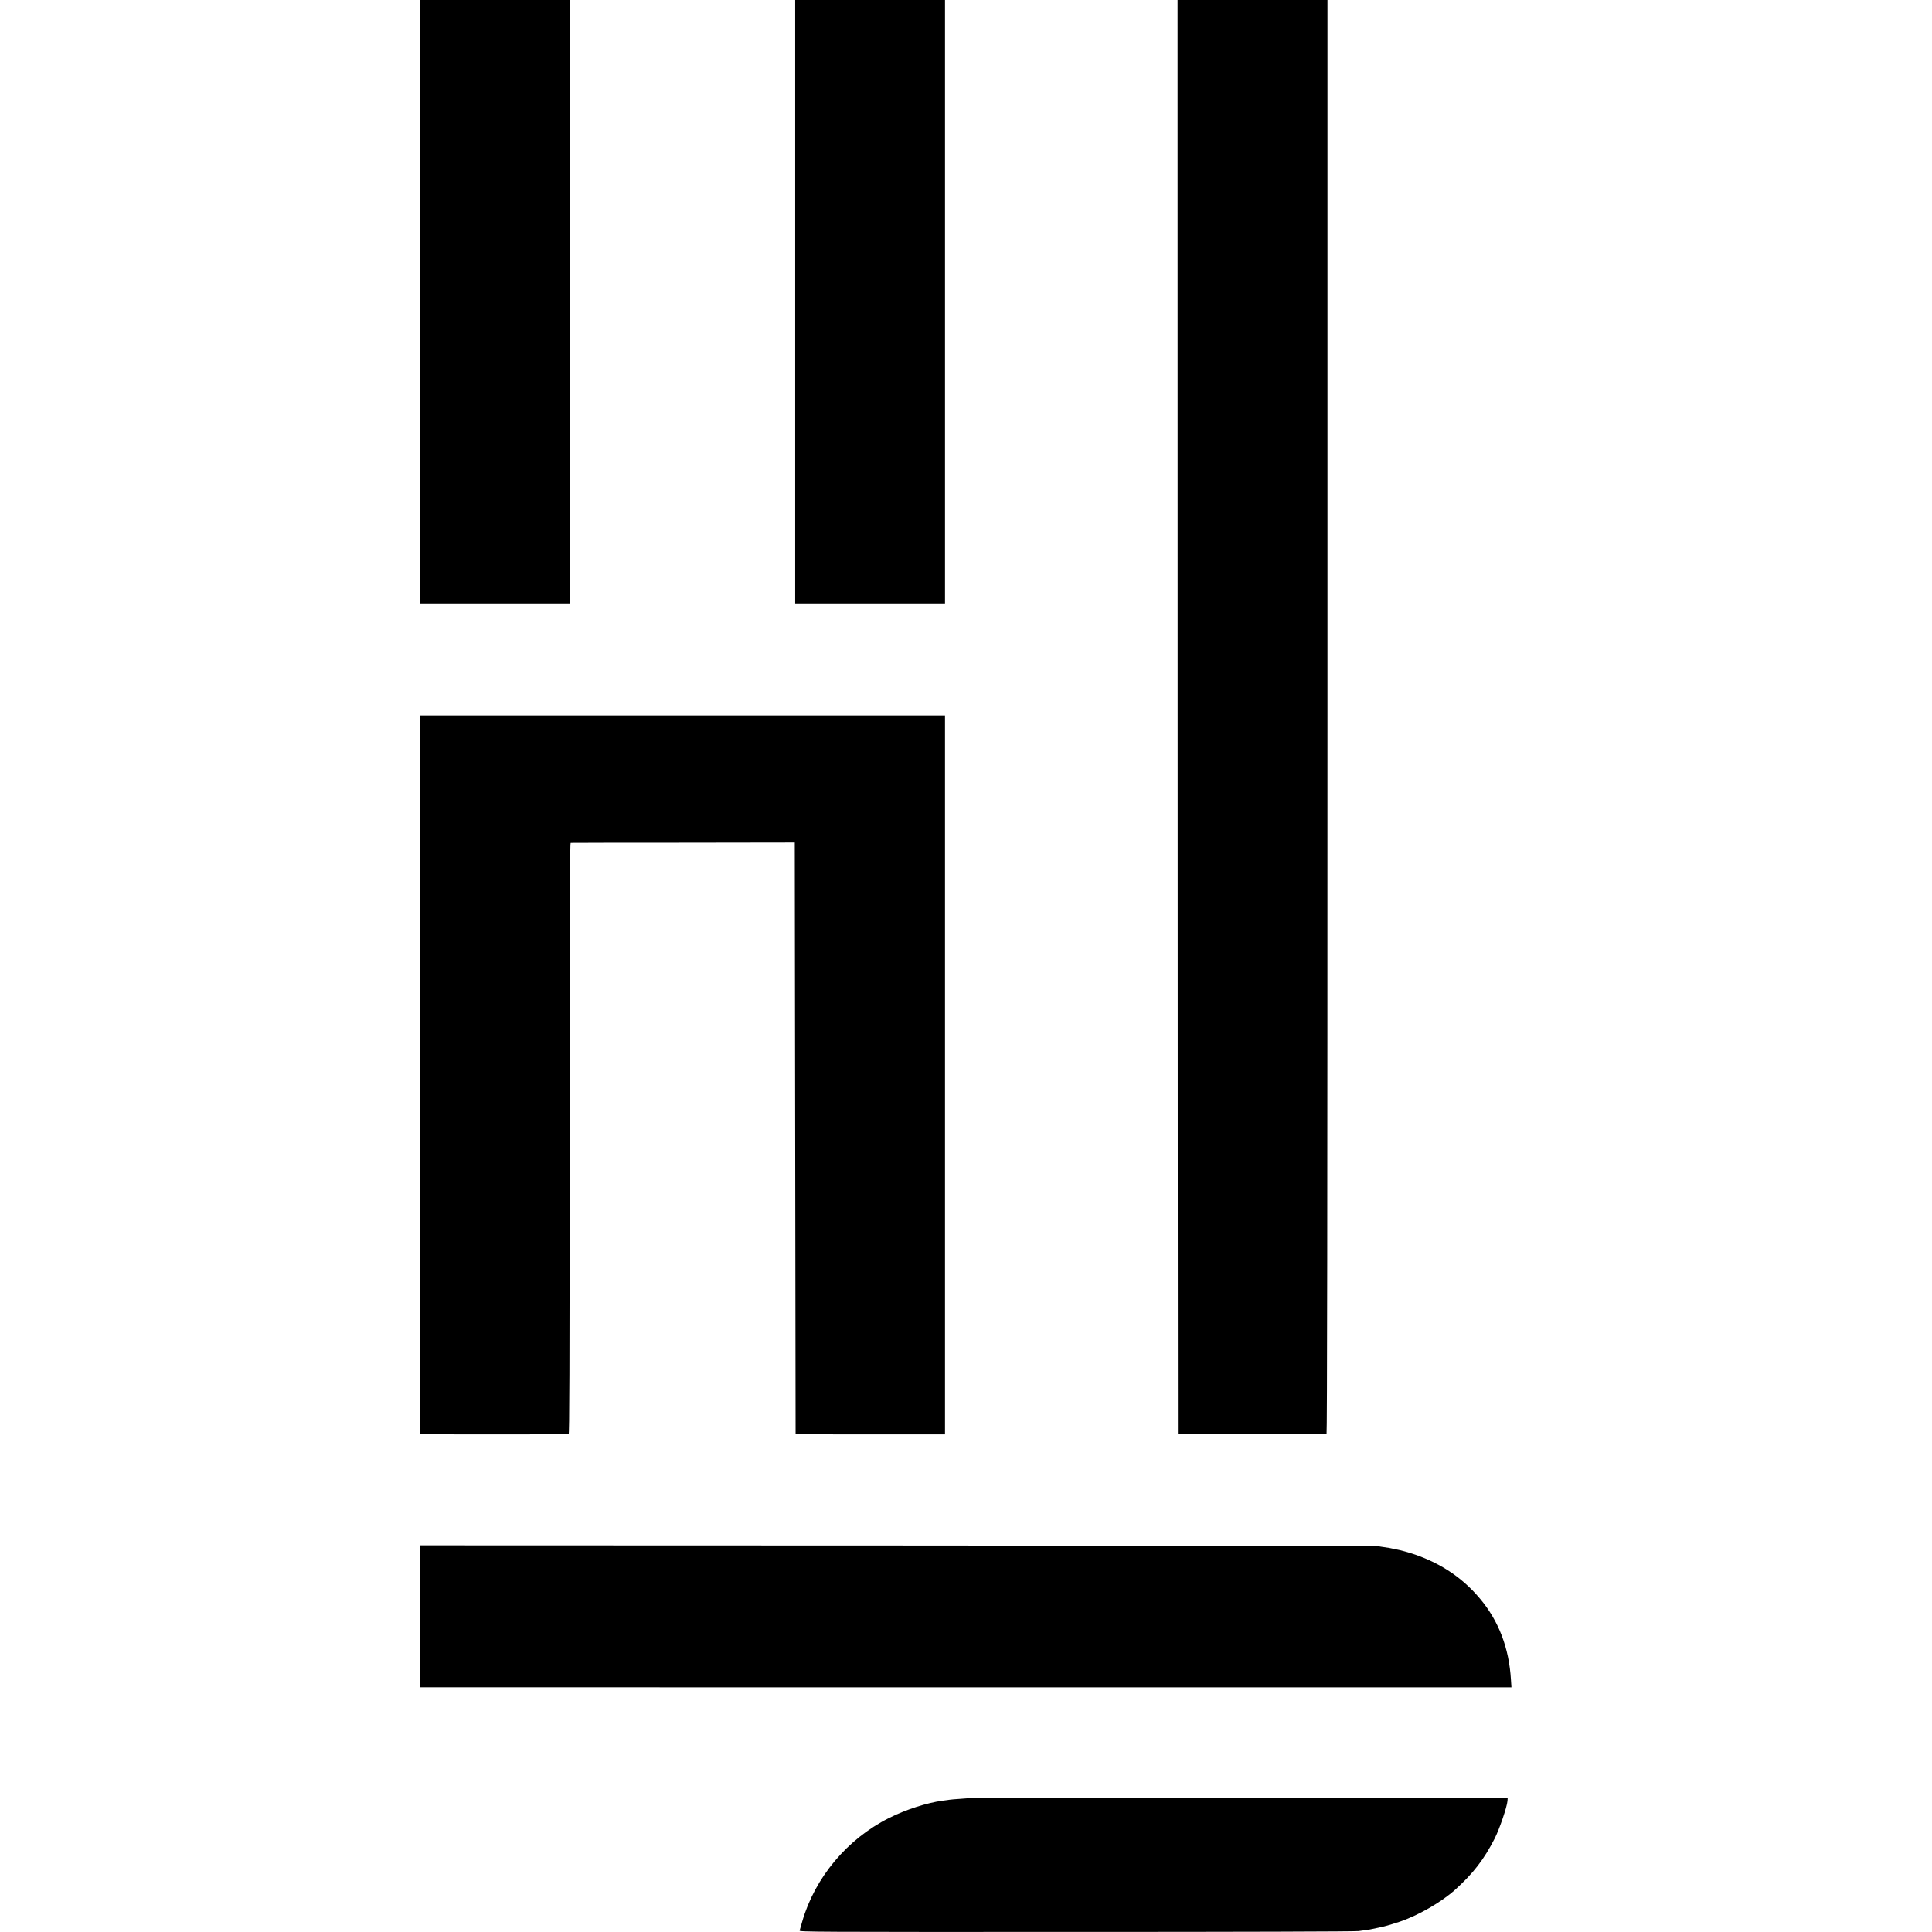 <?xml version="1.0" standalone="no"?>
<!DOCTYPE svg PUBLIC "-//W3C//DTD SVG 20010904//EN"
 "http://www.w3.org/TR/2001/REC-SVG-20010904/DTD/svg10.dtd">
<svg version="1.0" xmlns="http://www.w3.org/2000/svg"
 width="2347pt" height="2347pt" viewBox="0 0 2347 2347"
 preserveAspectRatio="xMidYMid meet">
<g transform="translate(0,2347) scale(0.1,-0.1)"
fill="#000000" stroke="none">
<path d="M5100 19805 l0 -3665 910 0 910 0 0 3665 0 3665 -910 0 -910 0 0
-3665z"/>
<path d="M9660 19805 l0 -3665 910 0 910 0 0 3665 0 3665 -910 0 -910 0 0
-3665z"/>
<path d="M14306 14763 c1 -4790 2 -8710 3 -8713 1 -4 1765 -5 1806 -1 7 1 11
2761 11 8711 l0 8710 -911 0 -910 0 1 -8707z"/>
<path d="M5102 10413 l3 -4367 895 -1 c492 0 901 1 908 3 9 3 12 731 12 3593
0 2864 3 3589 13 3590 6 1 622 2 1367 2 l1355 2 5 -3595 5 -3594 907 -1 908 0
0 4368 0 4367 -3190 0 -3190 0 2 -4367z"/>
<path d="M5100 3835 l0 -862 6630 -1 6631 0 -6 92 c-23 385 -148 713 -374 983
-227 273 -523 462 -886 568 -70 20 -102 28 -215 50 -14 3 -43 7 -65 10 -22 3
-56 8 -75 12 -19 3 -2646 7 -5837 8 l-5803 2 0 -862z"/>
<path d="M11747 1624 c-1 -1 -42 -4 -92 -7 -49 -3 -106 -8 -125 -11 -19 -3
-55 -8 -80 -11 -188 -25 -449 -109 -651 -211 -507 -254 -900 -723 -1054 -1259
-14 -50 -28 -98 -31 -108 -5 -16 157 -17 3358 -16 1952 0 3392 4 3433 10 109
14 133 18 235 40 91 19 125 29 255 71 226 74 515 240 684 393 217 196 349 367
478 620 59 116 150 383 156 458 l2 31 -3283 0 c-1806 1 -3284 0 -3285 0z"/>
</g>
</svg>
